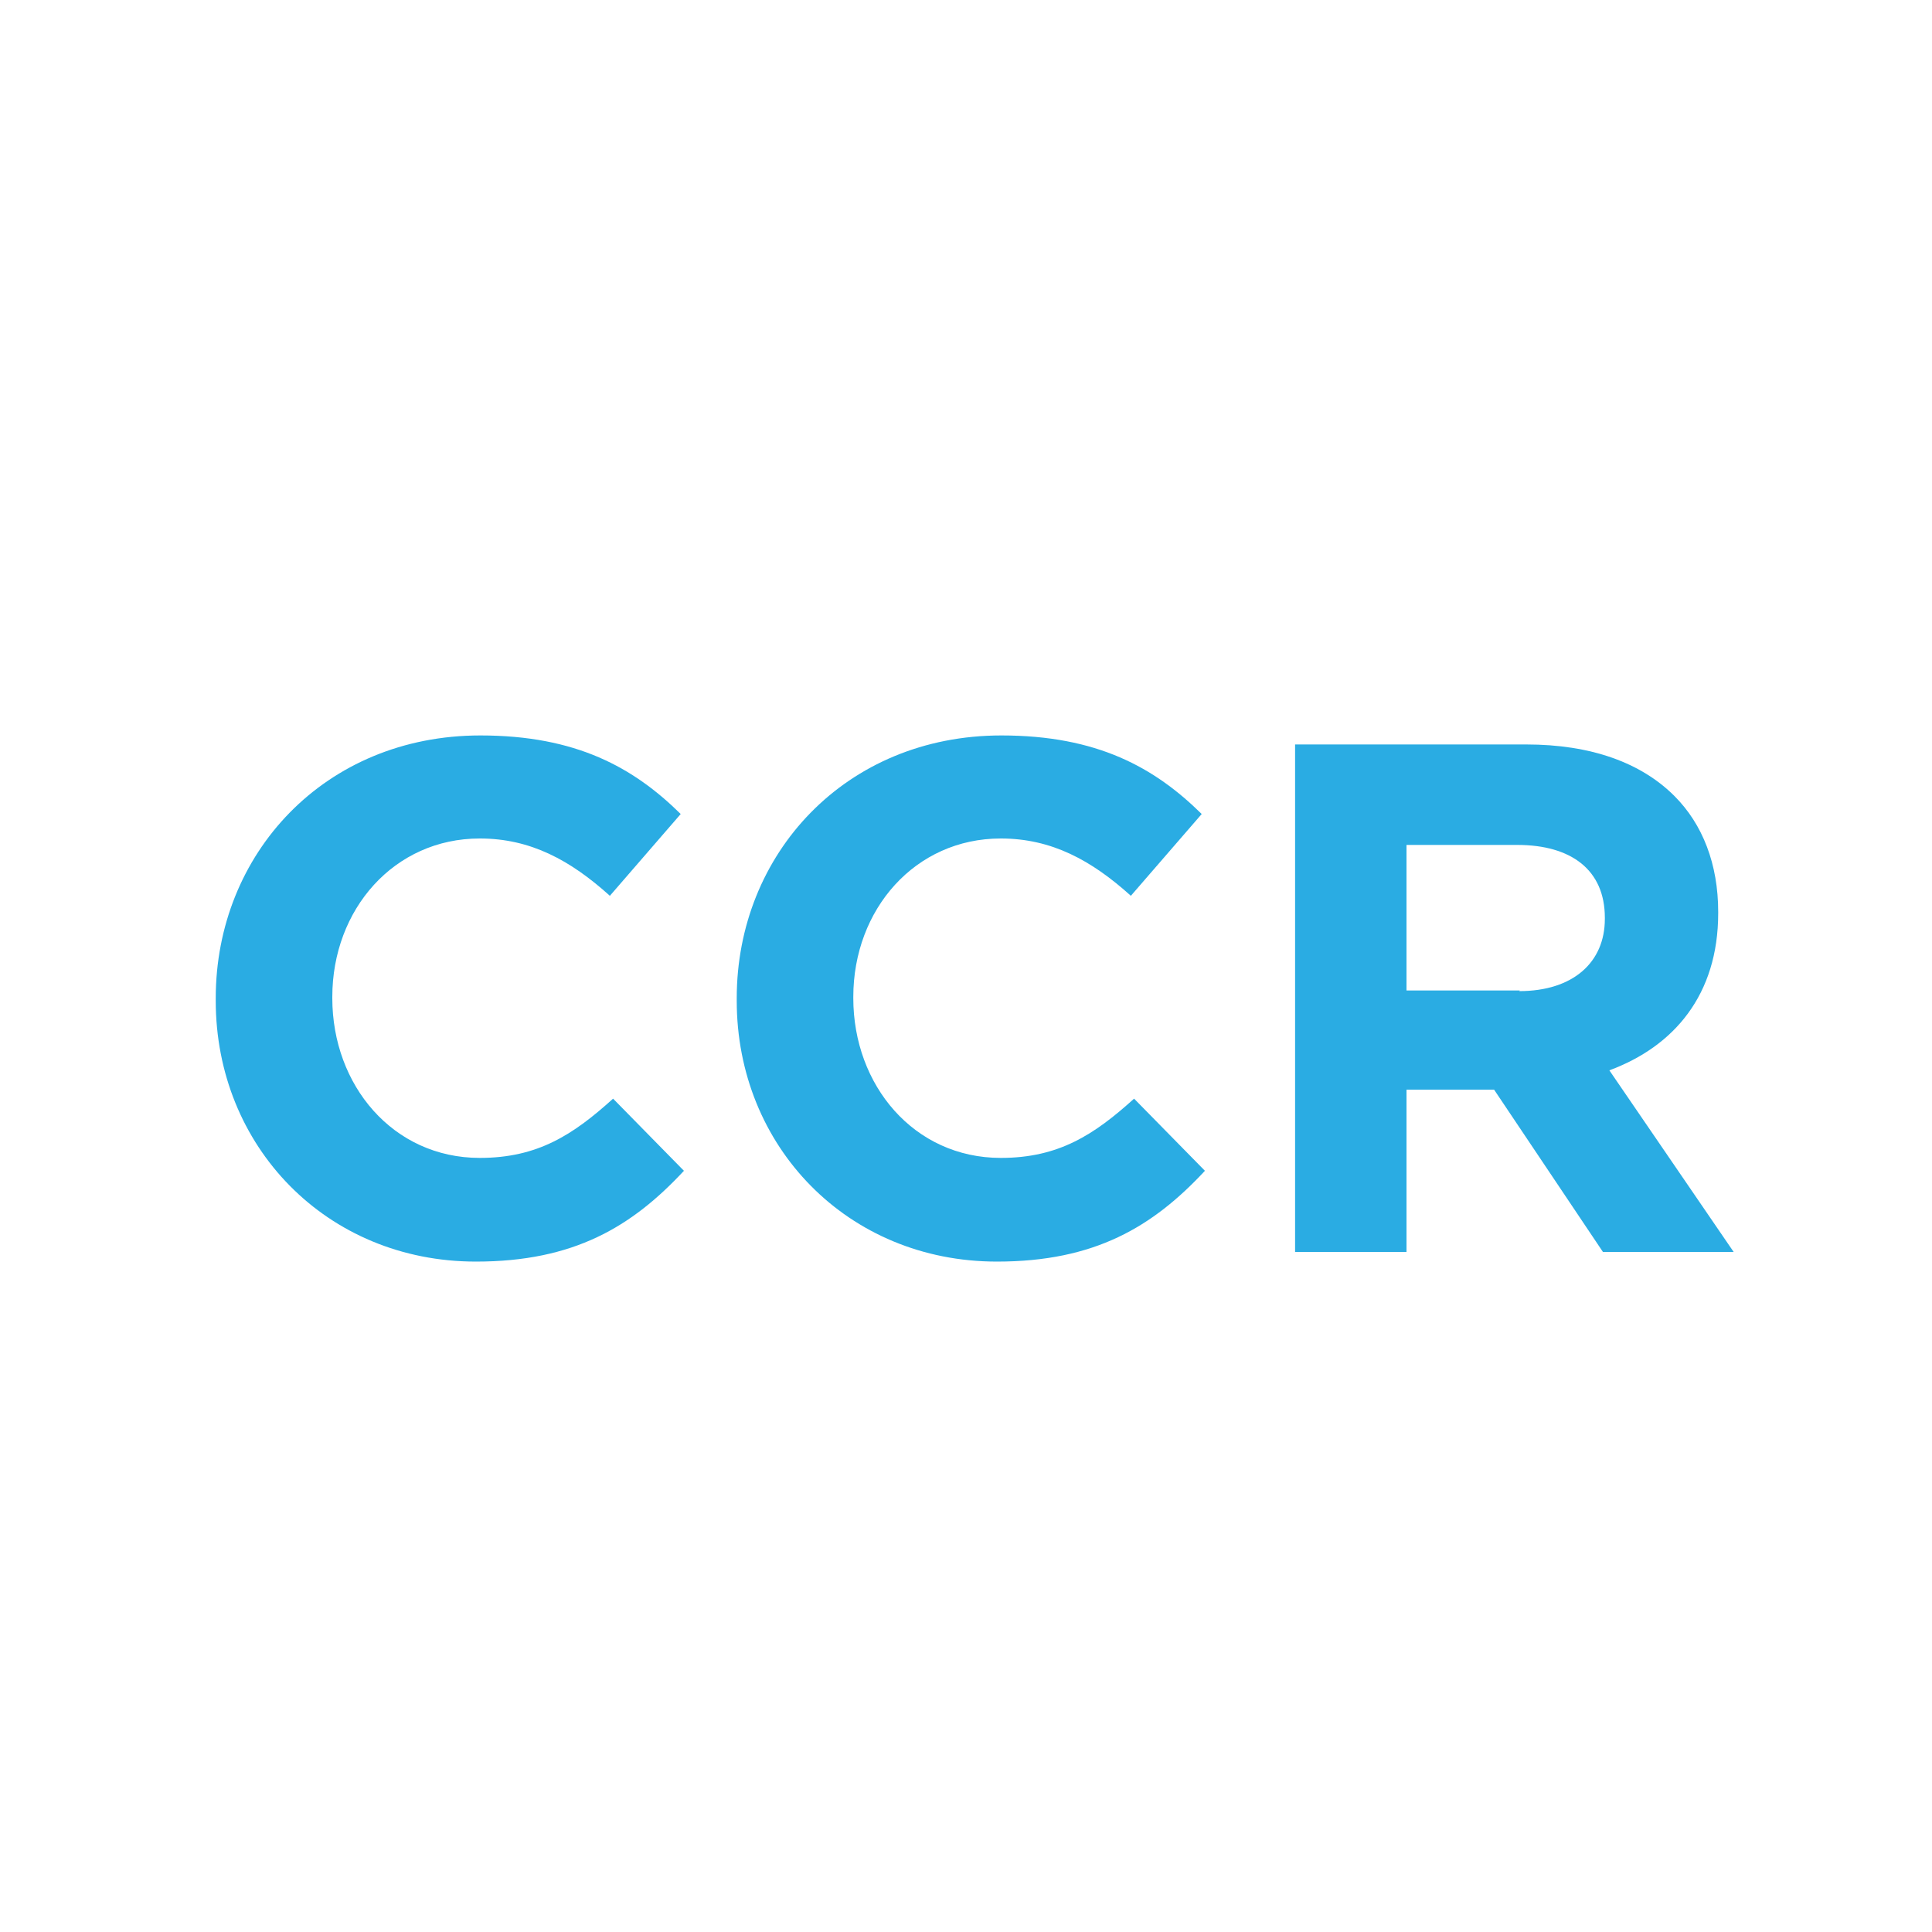 <svg viewBox="0 0 30 30" xmlns="http://www.w3.org/2000/svg">
  <defs>
    <style>
      .cls-1 {
        fill: none;
      }

      .cls-1, .cls-2 {
        stroke-width: 0px;
      }

      .cls-2 {
        fill: #2aace3;
      }
    </style>
  </defs>
  <g id="vectors">
    <g>
      <path d="M3.35,15.52v-.02c0-2.24,1.69-4.08,4.11-4.08,1.49,0,2.38.5,3.11,1.22l-1.1,1.27c-.61-.55-1.23-.89-2.02-.89-1.33,0-2.29,1.1-2.29,2.46v.02c0,1.35.94,2.48,2.29,2.48.9,0,1.45-.36,2.07-.92l1.1,1.12c-.81.87-1.71,1.41-3.23,1.41-2.32,0-4.04-1.79-4.04-4.05Z" class="cls-2"></path>
      <path d="M11.44,15.52v-.02c0-2.24,1.69-4.08,4.11-4.08,1.49,0,2.38.5,3.11,1.22l-1.1,1.27c-.61-.55-1.23-.89-2.02-.89-1.33,0-2.29,1.1-2.29,2.46v.02c0,1.35.94,2.48,2.29,2.48.9,0,1.45-.36,2.07-.92l1.1,1.12c-.81.87-1.71,1.41-3.23,1.41-2.32,0-4.04-1.79-4.04-4.05Z" class="cls-2"></path>
      <path d="M20.1,11.56h3.6c1,0,1.78.28,2.3.8.44.44.68,1.06.68,1.8v.02c0,1.27-.69,2.07-1.69,2.44l1.93,2.82h-2.03l-1.69-2.52h-1.36v2.52h-1.73v-7.88ZM23.59,15.39c.84,0,1.33-.45,1.33-1.12v-.02c0-.74-.52-1.13-1.36-1.13h-1.72v2.26h1.76Z" class="cls-2"></path>
    </g>
  </g>
  <g data-name="30x30 keyline" id="_30x30_keyline">
    <rect height="30" width="30" x=".03" class="cls-1"></rect>
  </g>
</svg>